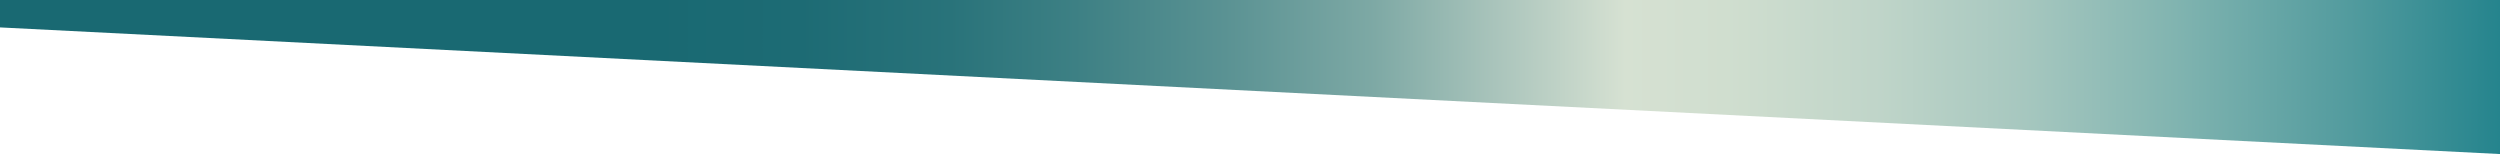<svg xmlns="http://www.w3.org/2000/svg" xmlns:xlink="http://www.w3.org/1999/xlink" viewBox="0 0 1920 118.31"><defs><style>.e{fill:url(#d);}</style><linearGradient id="d" x1="0" y1="59.15" x2="1920" y2="59.15" gradientTransform="translate(1920 118.31) rotate(-180)" gradientUnits="userSpaceOnUse"><stop offset="0" stop-color="#25848d"></stop><stop offset=".06" stop-color="#529b9e"></stop><stop offset=".13" stop-color="#81b4b0"></stop><stop offset=".19" stop-color="#a6c7bf"></stop><stop offset=".25" stop-color="#c0d5c9"></stop><stop offset=".31" stop-color="#d0decf"></stop><stop offset=".35" stop-color="#d6e1d2"></stop><stop offset=".4" stop-color="#abc5bc"></stop><stop offset=".45" stop-color="#7ea9a5"></stop><stop offset=".51" stop-color="#5a9293"></stop><stop offset=".57" stop-color="#3d8084"></stop><stop offset=".62" stop-color="#29737a"></stop><stop offset=".68" stop-color="#1d6b74"></stop><stop offset=".74" stop-color="#196972"></stop></linearGradient></defs><g id="a"></g><g id="b"><g id="c"><polygon class="e" points="1920 0 1920 118.31 0 21.05 0 0 1920 0"></polygon></g></g></svg>